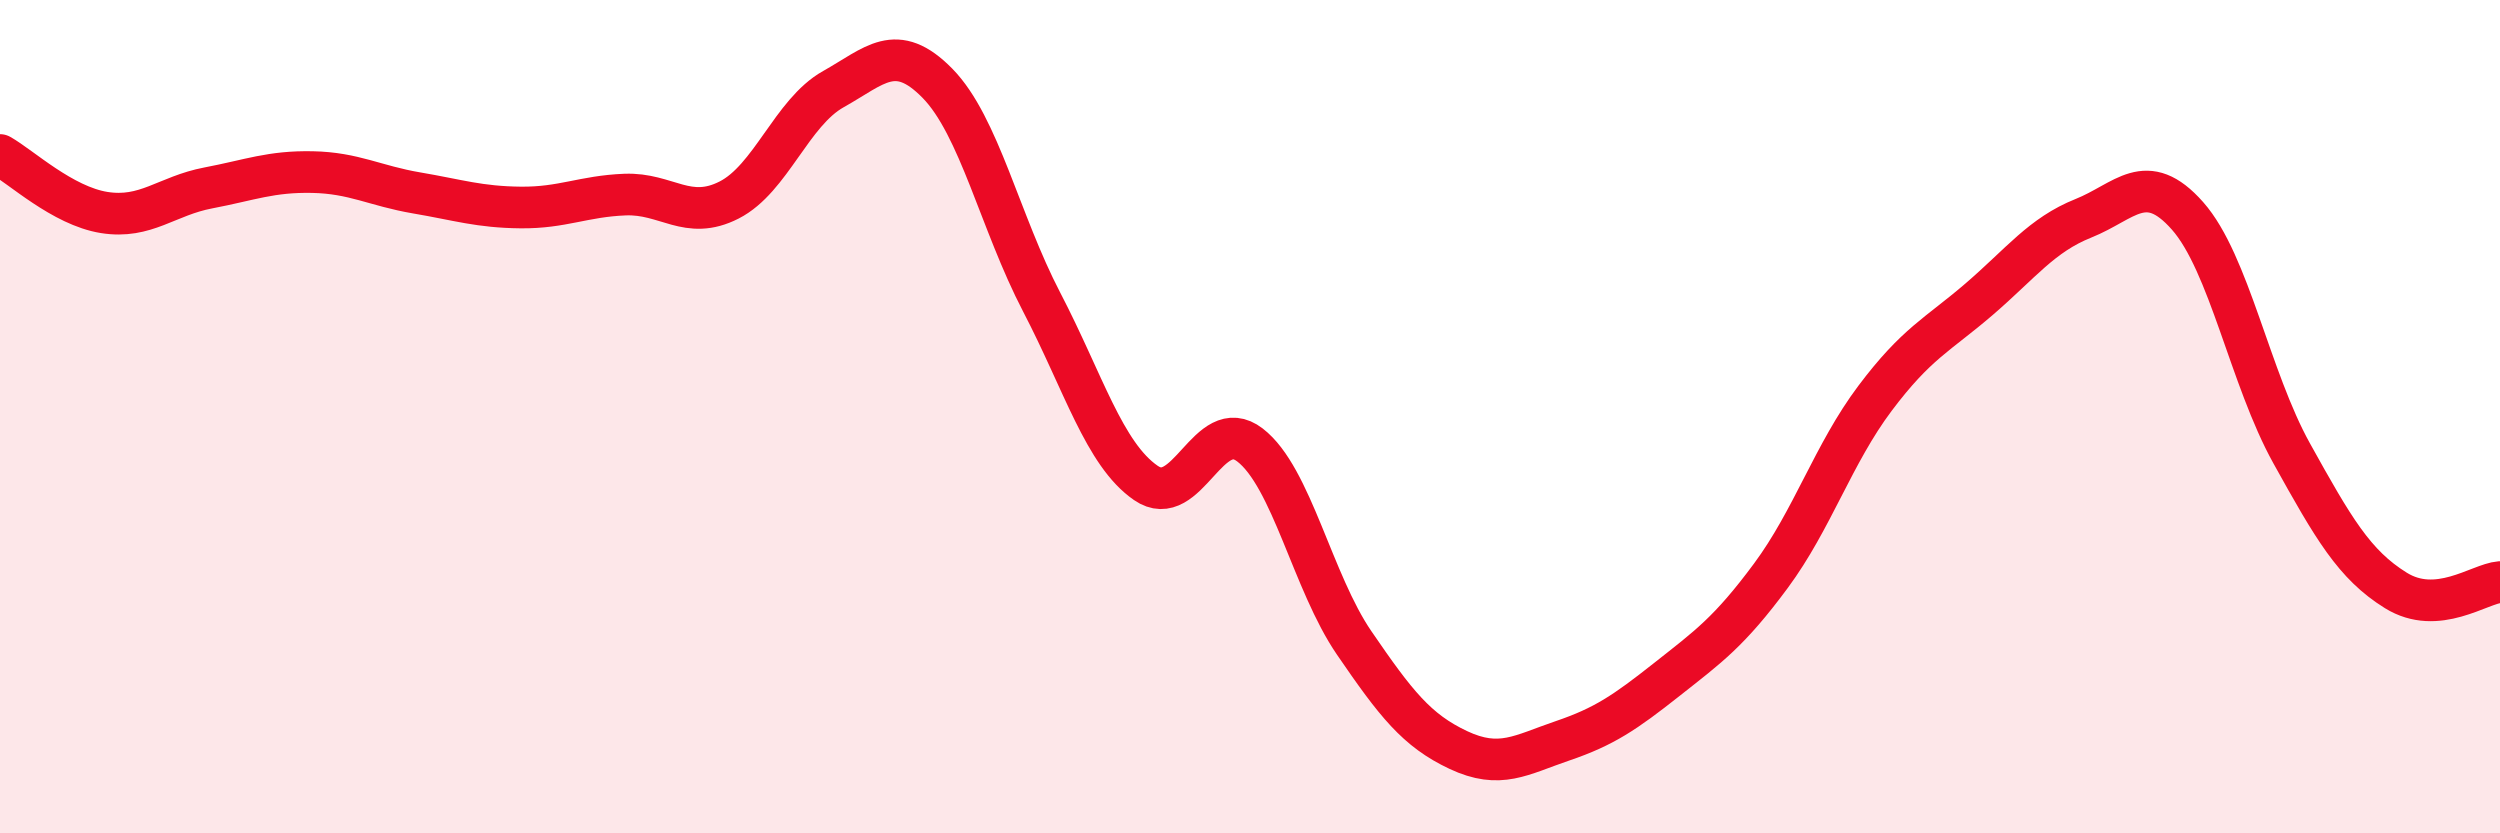 
    <svg width="60" height="20" viewBox="0 0 60 20" xmlns="http://www.w3.org/2000/svg">
      <path
        d="M 0,3.72 C 0.5,4 1.5,4.94 2.5,5.1 C 3.5,5.26 4,4.7 5,4.51 C 6,4.32 6.5,4.11 7.5,4.13 C 8.5,4.15 9,4.46 10,4.63 C 11,4.8 11.5,4.97 12.5,4.98 C 13.5,4.99 14,4.71 15,4.67 C 16,4.63 16.5,5.31 17.5,4.8 C 18.5,4.29 19,2.7 20,2.14 C 21,1.58 21.5,0.98 22.5,2 C 23.5,3.02 24,5.33 25,7.25 C 26,9.17 26.5,10.9 27.5,11.59 C 28.5,12.28 29,9.91 30,10.68 C 31,11.45 31.5,13.97 32.5,15.43 C 33.5,16.89 34,17.53 35,18 C 36,18.47 36.5,18.12 37.5,17.78 C 38.5,17.44 39,17.1 40,16.31 C 41,15.52 41.5,15.17 42.5,13.82 C 43.5,12.47 44,10.89 45,9.56 C 46,8.23 46.5,8.04 47.5,7.18 C 48.5,6.32 49,5.64 50,5.24 C 51,4.84 51.5,4.05 52.5,5.18 C 53.5,6.31 54,9.08 55,10.88 C 56,12.68 56.5,13.55 57.5,14.17 C 58.5,14.79 59.5,14.01 60,13.97L60 20L0 20Z"
        fill="#EB0A25"
        opacity="0.1"
        stroke-linecap="round"
        stroke-linejoin="round"
      />
      <path
        d="M 0,3.72 C 0.5,4 1.5,4.94 2.5,5.1 C 3.5,5.26 4,4.7 5,4.51 C 6,4.32 6.5,4.11 7.5,4.13 C 8.5,4.15 9,4.46 10,4.63 C 11,4.8 11.5,4.97 12.5,4.98 C 13.5,4.99 14,4.71 15,4.67 C 16,4.63 16.5,5.31 17.5,4.8 C 18.5,4.29 19,2.7 20,2.14 C 21,1.58 21.5,0.98 22.5,2 C 23.5,3.02 24,5.33 25,7.25 C 26,9.17 26.5,10.9 27.5,11.59 C 28.5,12.28 29,9.91 30,10.68 C 31,11.45 31.5,13.97 32.5,15.43 C 33.5,16.89 34,17.53 35,18 C 36,18.47 36.5,18.12 37.5,17.78 C 38.5,17.44 39,17.1 40,16.31 C 41,15.52 41.5,15.17 42.5,13.82 C 43.5,12.47 44,10.89 45,9.56 C 46,8.23 46.5,8.04 47.5,7.18 C 48.5,6.32 49,5.64 50,5.24 C 51,4.84 51.5,4.05 52.5,5.18 C 53.5,6.31 54,9.08 55,10.88 C 56,12.68 56.5,13.55 57.5,14.17 C 58.5,14.79 59.5,14.01 60,13.97"
        stroke="#EB0A25"
        stroke-width="1"
        fill="none"
        stroke-linecap="round"
        stroke-linejoin="round"
      />
    </svg>
  